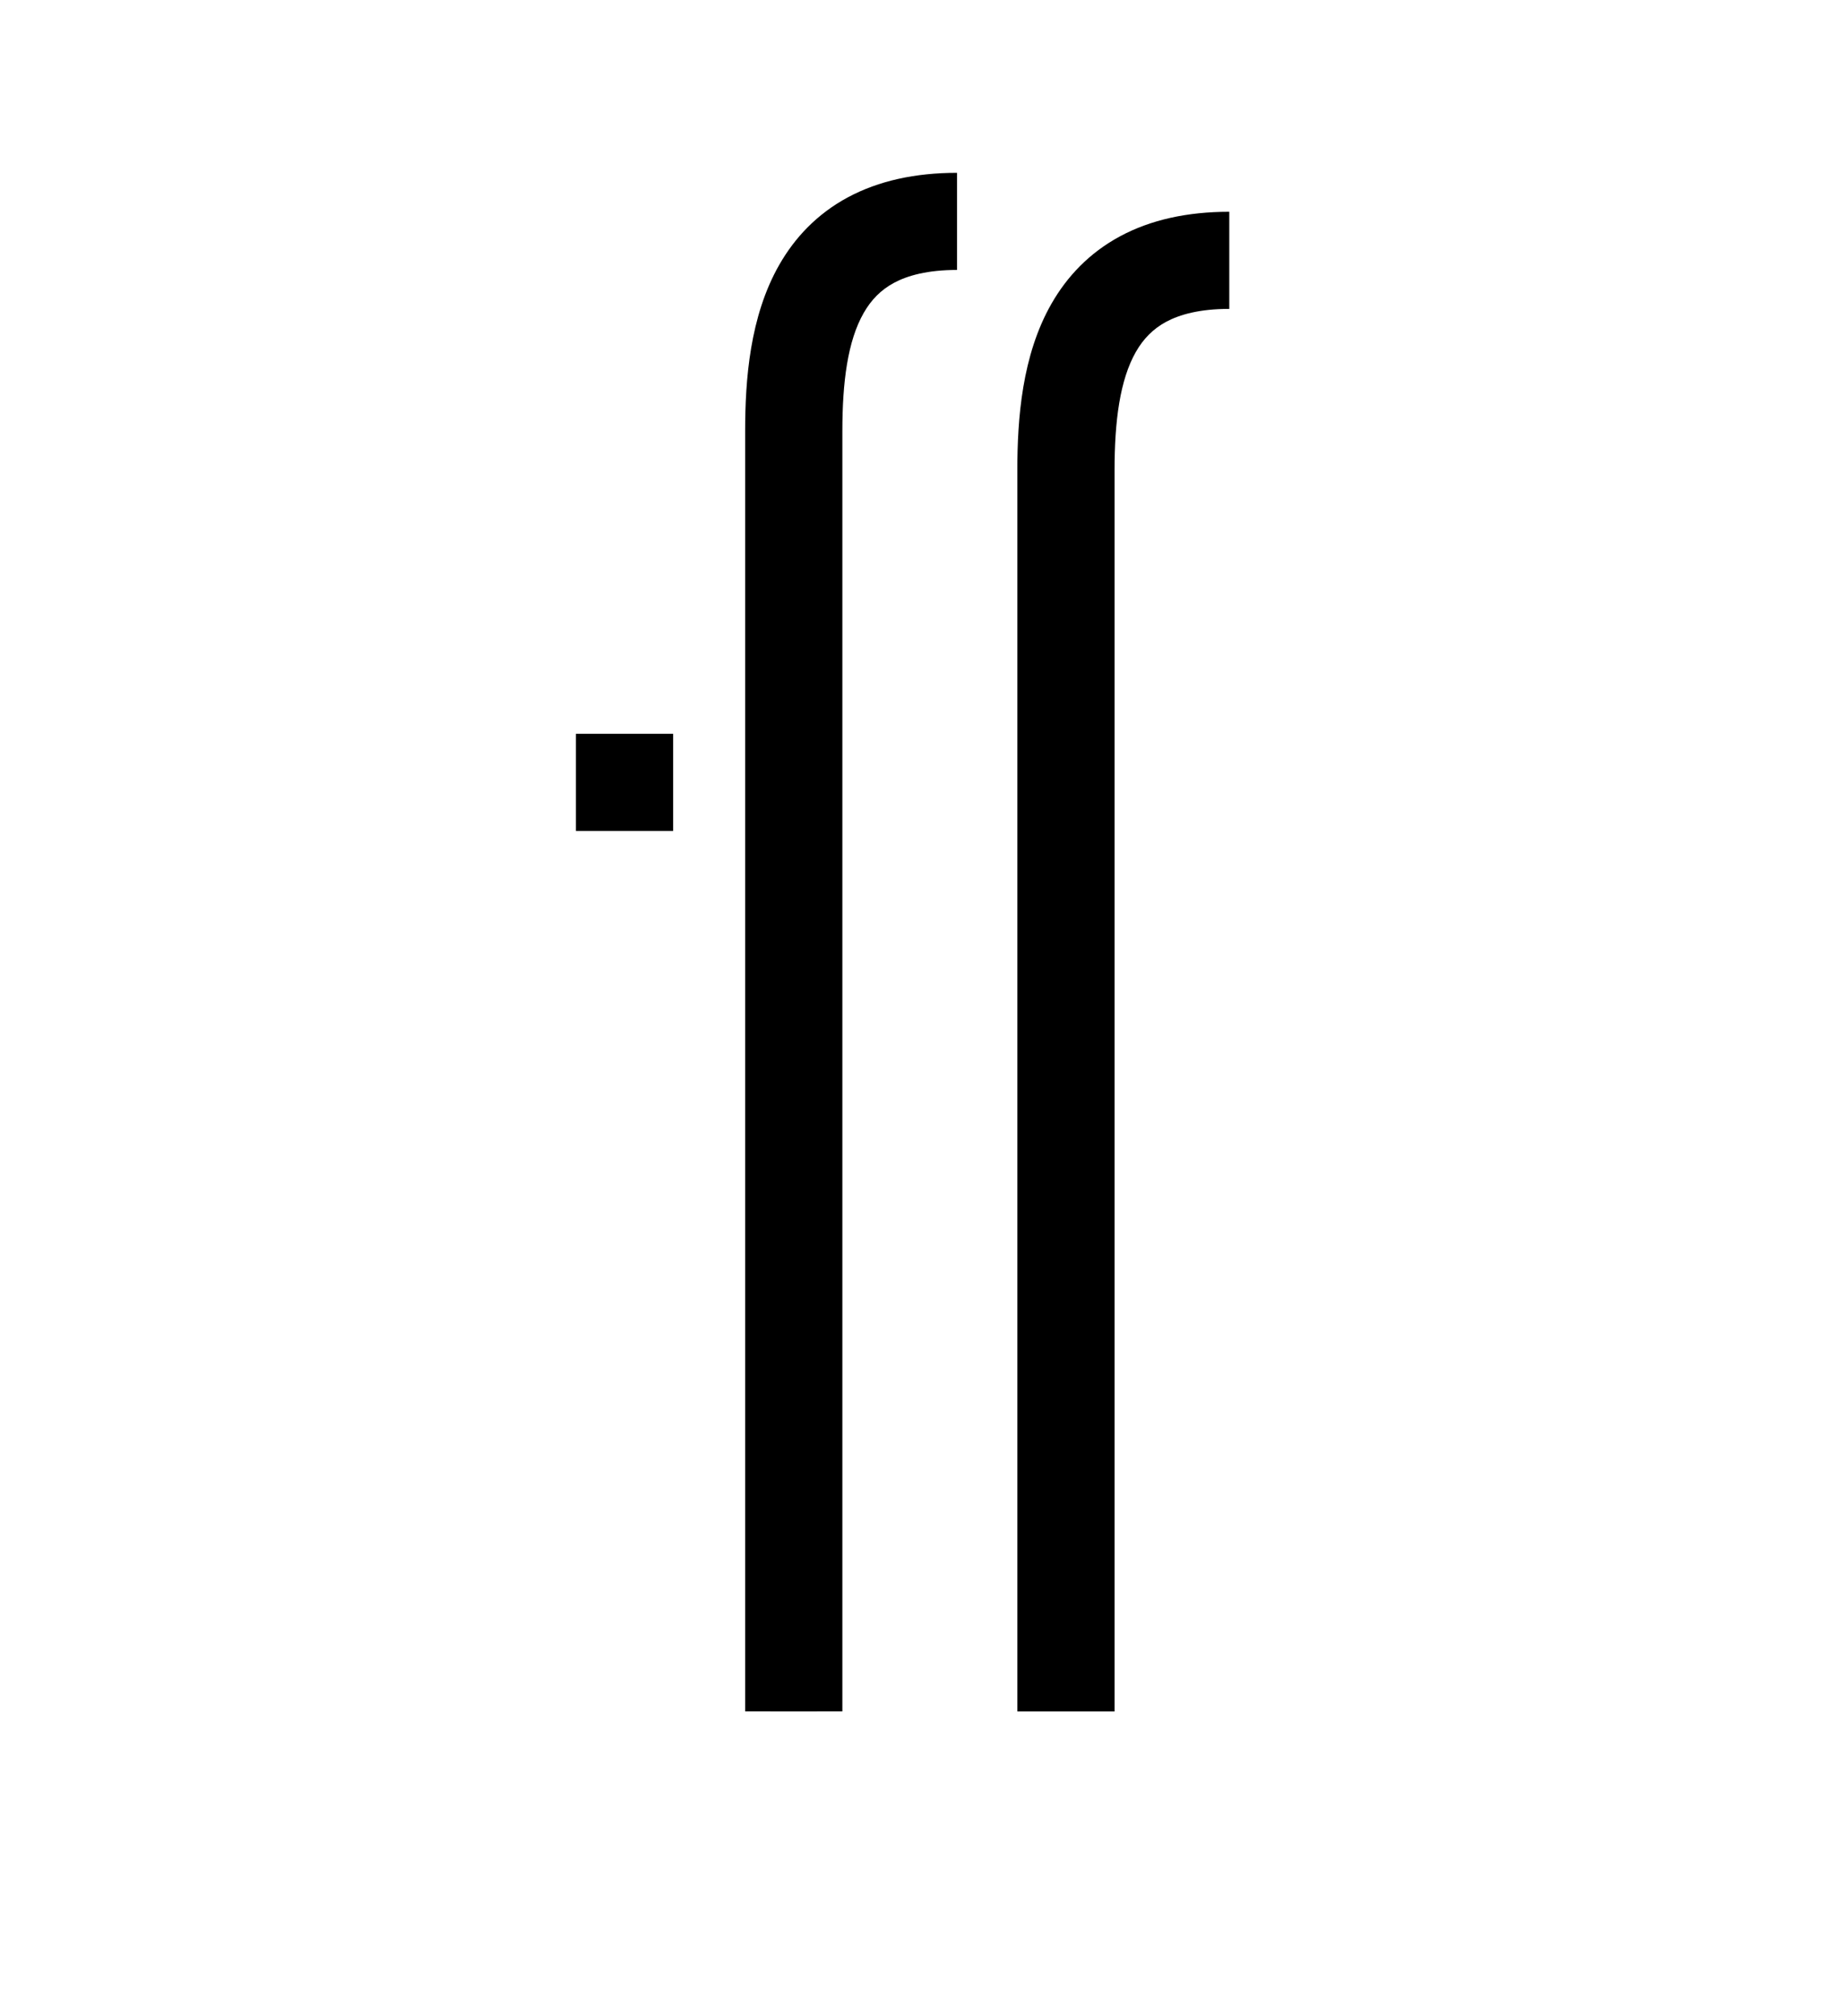 <svg width="32" height="35" viewBox="0 0 32 35" fill="none" xmlns="http://www.w3.org/2000/svg">
<g clip-path="url(#clip0_2331_24975)">
<path d="M14.626 7.485C14.626 6.635 14.717 5.919 14.997 5.431C15.126 5.206 15.293 5.033 15.522 4.91C15.756 4.784 16.101 4.686 16.617 4.686V3C15.887 3 15.254 3.14 14.722 3.425C14.185 3.714 13.8 4.126 13.532 4.594C13.017 5.493 12.938 6.598 12.938 7.485V29.707C12.938 29.707 12.938 29.708 13.781 29.708C14.626 29.708 14.626 29.707 14.626 29.707V7.485Z" fill="black"/>
<path d="M19.723 6.107C19.444 6.595 19.352 7.311 19.352 8.161C19.352 16.817 19.352 20.902 19.352 29.709H17.664V8.161C17.664 7.273 17.743 6.168 18.258 5.27C18.526 4.802 18.912 4.39 19.449 4.101C19.98 3.816 20.613 3.676 21.344 3.676V5.362C20.828 5.362 20.483 5.46 20.248 5.586C20.02 5.709 19.852 5.882 19.723 6.107Z" fill="black"/>
<path d="M11.688 12.738H10V14.424H11.688V12.738Z" fill="black"/>
</g>
<defs>
<clipPath id="clip0_2331_24975">
<rect width="11.344" height="31.293" fill="white" transform="translate(10 3)"/>
</clipPath>
</defs>
</svg>

